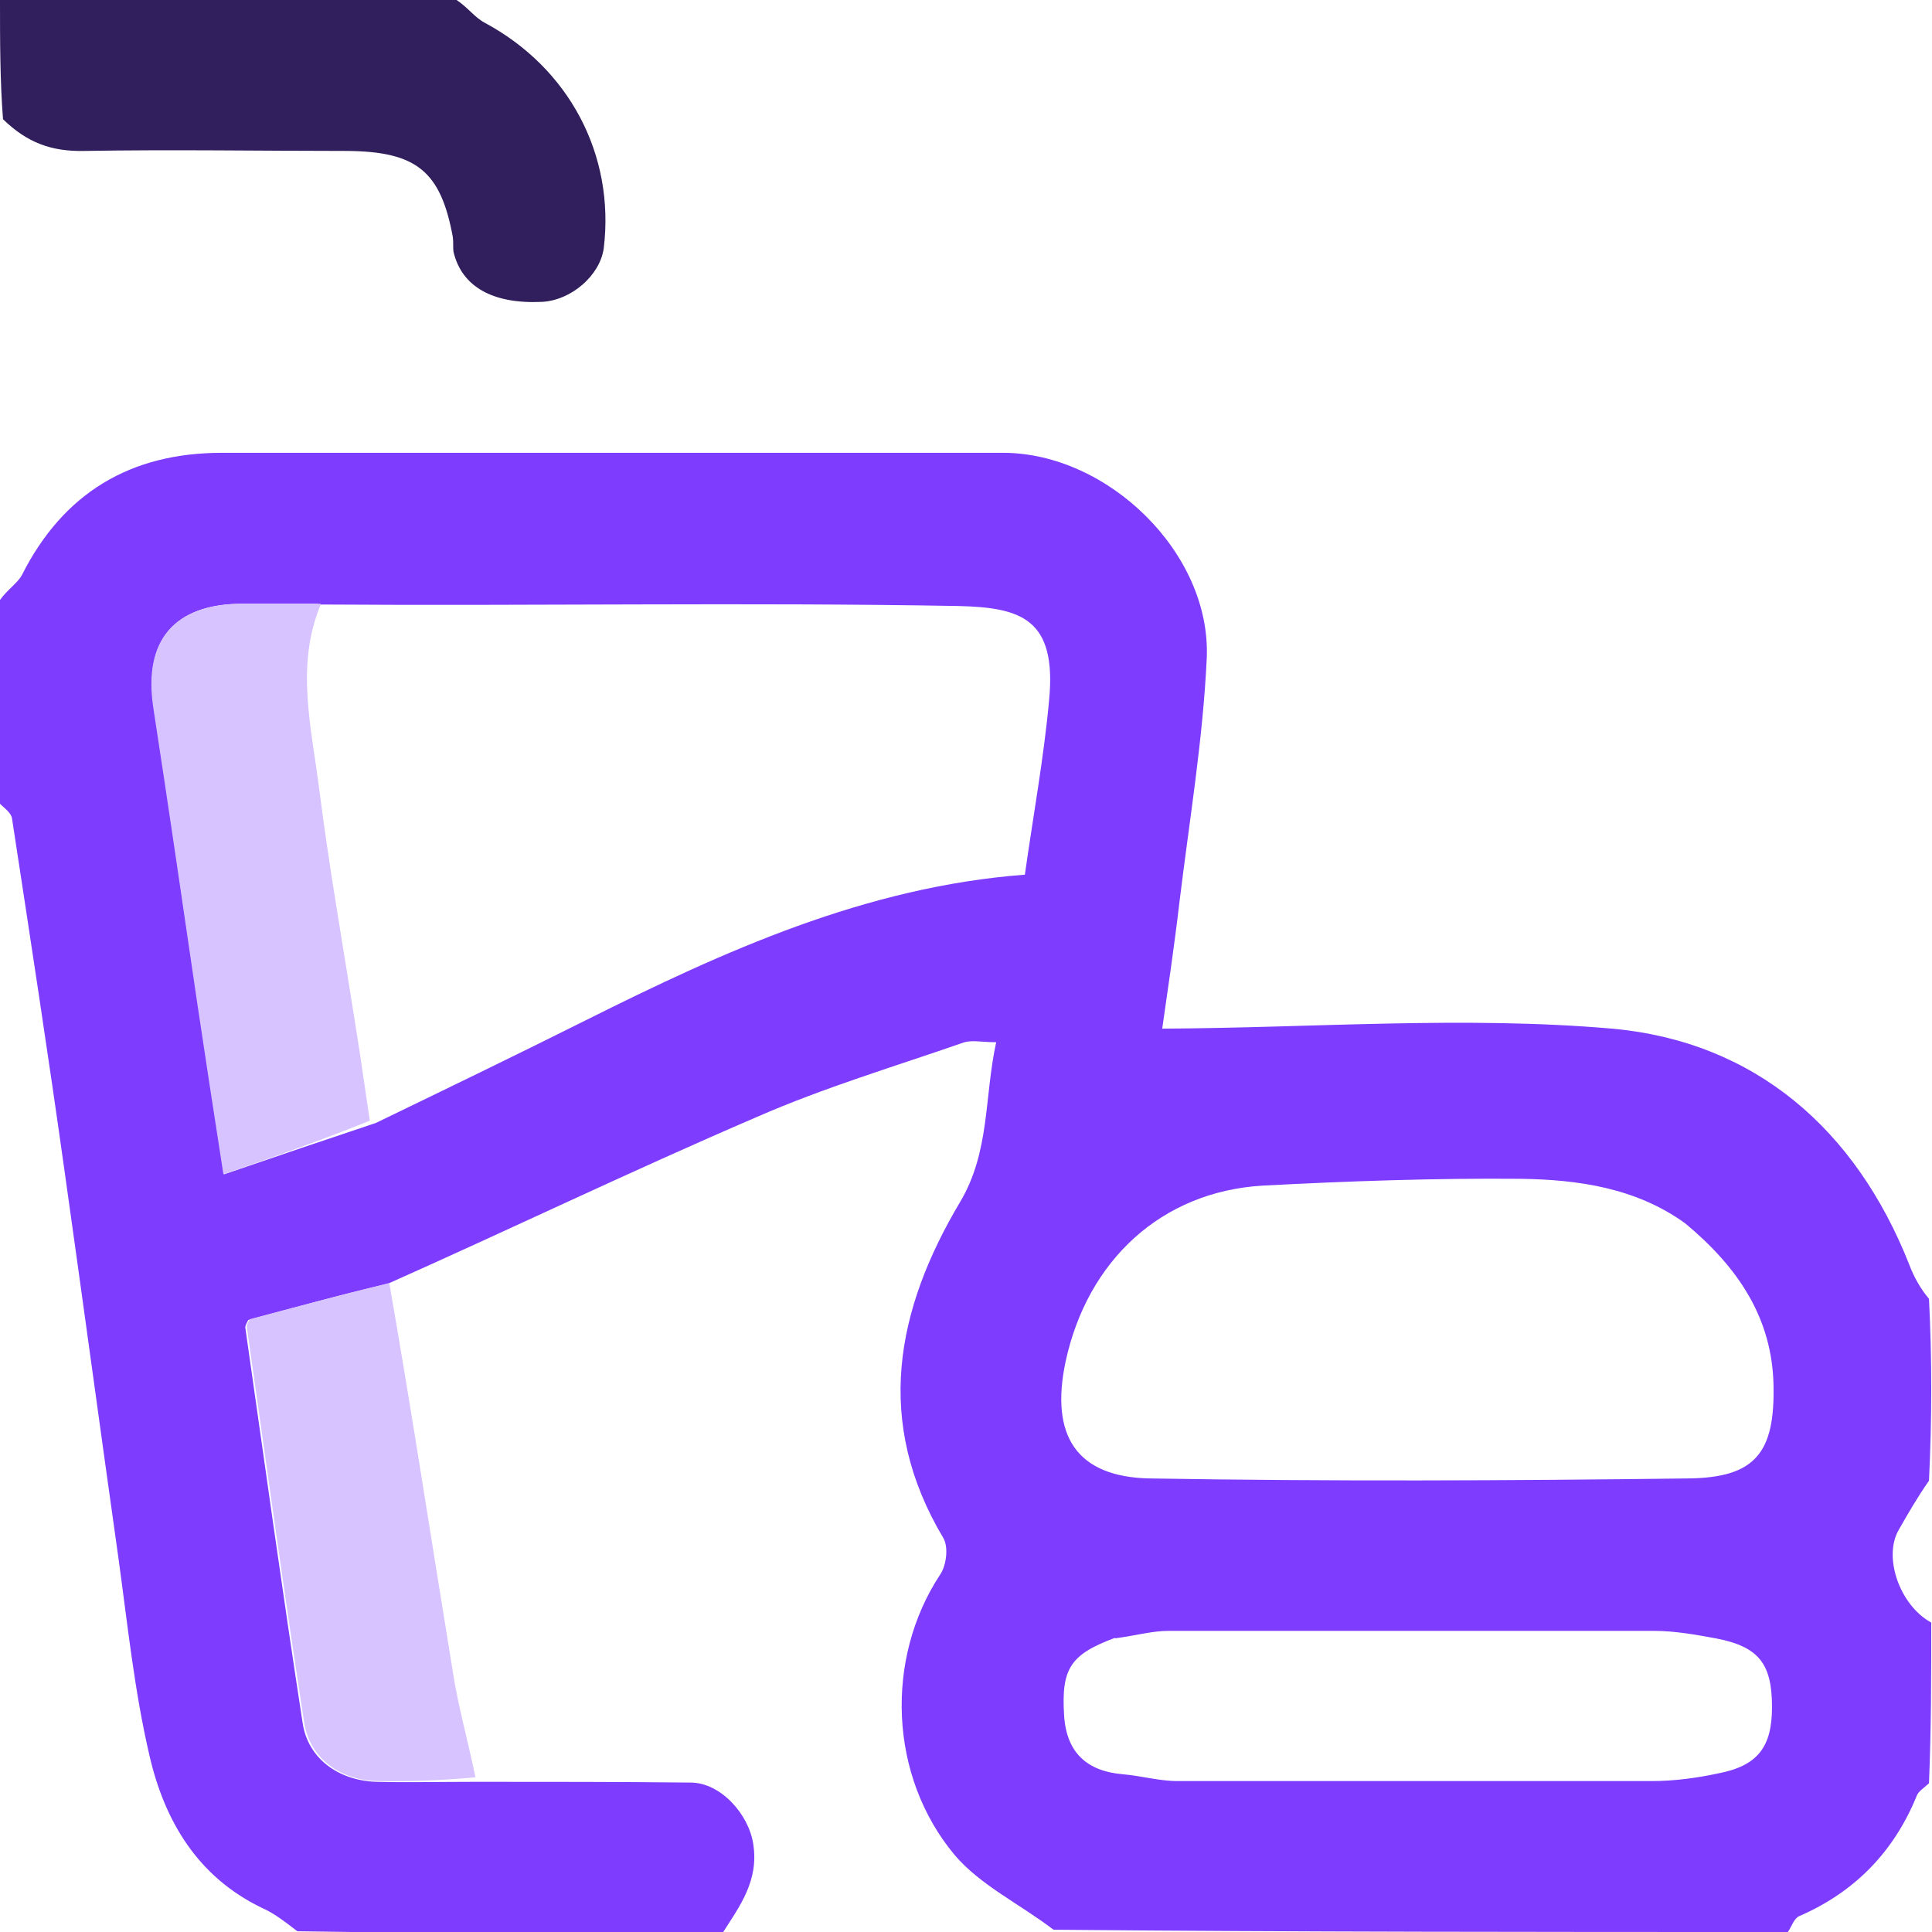 <svg xmlns="http://www.w3.org/2000/svg" id="Layer_1" data-name="Layer 1" viewBox="0 0 256 256"><defs><style>      .cls-1 {        fill: #7e3cfe;      }      .cls-1, .cls-2, .cls-3 {        stroke-width: 0px;      }      .cls-2 {        fill: #301f5c;      }      .cls-3 {        fill: #d7c3ff;      }    </style></defs><path class="cls-1" d="M0,79.5c1-1.4,2.3-2.2,2.9-3.3,5.5-10.9,14.4-16.2,26.5-16.2,34.5,0,69,0,103.5,0,13.9,0,27.6,13.3,27,27.2-.5,10.8-2.3,21.5-3.6,32.2-.7,6-1.6,12-2.3,16.9,20.1-.1,40-1.7,59.6,0,18.9,1.7,32.3,13.3,39.4,31.3.6,1.6,1.5,3.2,2.6,4.5.4,7.8.4,15.8,0,24.1-1.6,2.3-2.8,4.4-4,6.5-2.1,3.6.1,10,4.3,12.3,0,7,0,14-.3,21.3-.8.7-1.4,1.1-1.6,1.6-3,7.4-8.2,12.8-15.6,16-.7.3-1,1.4-1.5,2.1-32.4,0-64.7,0-97.3-.3-4.6-3.5-9.7-5.9-13.1-9.9-8.7-10.4-9.3-26-1.9-37.2.8-1.2,1.1-3.6.4-4.8-9.2-15.4-6.3-30.2,2.2-44.5,4-6.7,3.2-13.9,4.8-21.2-1.9,0-3.1-.3-4.2,0-9.2,3.2-18.6,6-27.5,9.9-16.3,7-32.3,14.7-48.9,22.1-6.5,1.5-12.5,3.2-18.5,4.8-.2.4-.4.7-.4,1,2.5,17.5,4.9,34.9,7.6,52.4.7,4.7,4.7,7.6,9.7,7.8,4.3.1,8.7,0,13.4,0,9.7,0,19,0,28.3.1,4,0,7.7,4.2,8.3,8.1.8,4.9-1.8,8.3-4.1,11.9-18.7,0-37.4,0-56.3-.3-1.7-1.3-3.1-2.4-4.7-3.1-8.5-4.1-12.9-11.5-14.9-20.2-2-8.6-2.9-17.4-4.1-26.1-2.4-17-4.7-34-7.1-51-2.2-15.7-4.6-31.3-7-47-.1-.9-1.3-1.6-1.9-2.3v-26.5M42.1,80c-3.3,0-6.7,0-10,0-9,0-13.1,4.9-11.7,13.7,2,13,3.8,26,5.8,39,1.1,7.3,2.2,14.6,3.5,22.9,7-2.4,13.2-4.5,20.1-6.8,9.3-4.5,18.6-9,27.8-13.6,18.4-9.2,37.1-17.7,58.2-19.3,1.1-7.8,2.5-15.4,3.2-23,1.1-11-3.8-12.4-12-12.6-28-.5-55.9,0-84.8-.2M223.3,162.1c-6.5-4.7-14.2-5.8-21.8-5.9-11.4-.1-22.8.3-34.2.9-13.4.8-23.2,9.9-26.1,23.3-2.1,9.9,1.5,15.3,11.1,15.5,23.8.4,47.6.3,71.4,0,8.9-.1,11.5-3.4,11.3-12.4-.2-8.8-4.6-15.5-11.7-21.4M147.8,217c-5.9,2.2-7.2,4-6.8,10.3.3,4.9,3,7.4,7.8,7.8,2.4.2,4.8.9,7.2.9,21,0,41.9,0,62.9,0,2.9,0,5.9-.4,8.7-1,5.3-1,7.2-3.5,7.2-8.8,0-5.7-1.7-8-7.4-9.1-2.7-.5-5.5-1-8.2-1-21.5,0-42.9,0-64.4,0-2.1,0-4.2.6-7.1,1Z"></path><path class="cls-2" d="M60.5,0c1.5,1,2.4,2.3,3.7,3,11.2,6,17.3,17.5,15.8,29.9-.5,3.6-4.3,6.9-8.2,7.1-6.5.3-10.6-2-11.7-6.6-.1-.6,0-1.3-.1-2-1.6-8.7-4.8-11.3-13.9-11.4-11.6,0-23.3-.2-34.9,0-4.4.1-7.6-1.1-10.8-4.2C0,10.7,0,5.4,0,0h60.5Z"></path><path class="cls-3" d="M42.5,80.1c-3.4,8.1-1.2,16.4-.2,24.5,1.3,10.2,3.1,20.4,4.7,30.6.7,4.3,1.3,8.6,2,13.3-6.2,2.5-12.4,4.7-19.4,7.1-1.3-8.3-2.4-15.6-3.5-22.9-1.9-13-3.8-26-5.8-39-1.3-8.8,2.7-13.6,11.7-13.7,3.3,0,6.7,0,10.5,0Z"></path><path class="cls-3" d="M51.6,170.1c3,17.2,5.6,34.3,8.4,51.4.7,4.6,2,9.1,3,14-4.3.4-8.7.6-13,.5-5-.1-9-3.1-9.7-7.8-2.7-17.4-5.1-34.9-7.6-52.4,0-.3.2-.6.4-1,6-1.6,12.1-3.2,18.5-4.8Z"></path></svg>